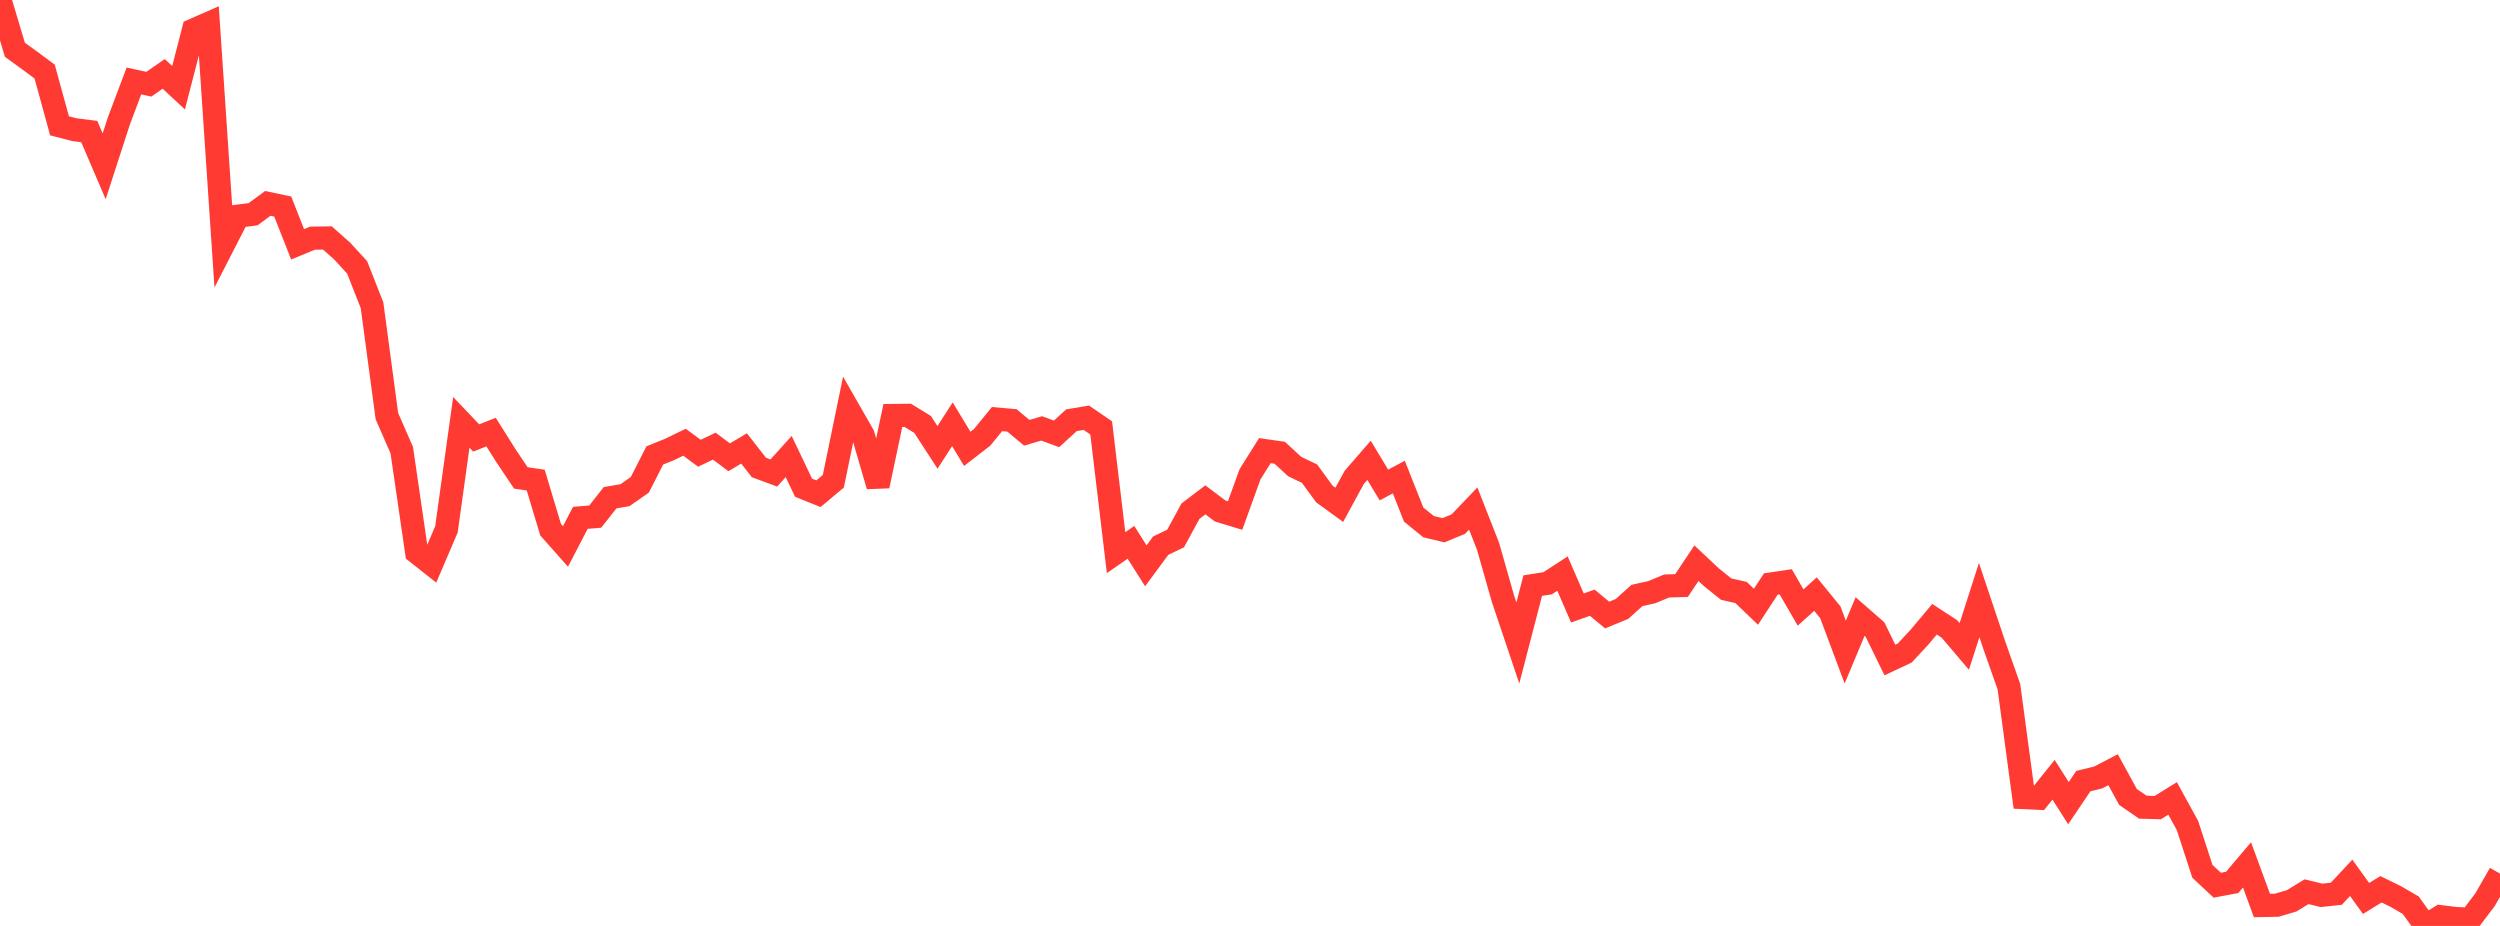 <?xml version="1.0" standalone="no"?>
<!DOCTYPE svg PUBLIC "-//W3C//DTD SVG 1.1//EN" "http://www.w3.org/Graphics/SVG/1.1/DTD/svg11.dtd">

<svg width="135" height="50" viewBox="0 0 135 50" preserveAspectRatio="none" 
  xmlns="http://www.w3.org/2000/svg"
  xmlns:xlink="http://www.w3.org/1999/xlink">


<polyline points="0.0, 0.0 0.804, 2.688 1.607, 3.27 2.411, 3.865 3.214, 6.794 4.018, 7.003 4.821, 7.104 5.625, 8.982 6.429, 6.502 7.232, 4.372 8.036, 4.548 8.839, 3.99 9.643, 4.738 10.446, 1.622 11.25, 1.268 12.054, 13.237 12.857, 11.672 13.661, 11.571 14.464, 10.983 15.268, 11.155 16.071, 13.193 16.875, 12.861 17.679, 12.85 18.482, 13.562 19.286, 14.44 20.089, 16.482 20.893, 22.471 21.696, 24.312 22.5, 29.831 23.304, 30.465 24.107, 28.589 24.911, 22.807 25.714, 23.65 26.518, 23.332 27.321, 24.608 28.125, 25.807 28.929, 25.926 29.732, 28.602 30.536, 29.508 31.339, 27.963 32.143, 27.896 32.946, 26.876 33.75, 26.74 34.554, 26.176 35.357, 24.595 36.161, 24.269 36.964, 23.88 37.768, 24.476 38.571, 24.091 39.375, 24.694 40.179, 24.216 40.982, 25.245 41.786, 25.542 42.589, 24.652 43.393, 26.337 44.196, 26.661 45.0, 25.988 45.804, 22.083 46.607, 23.486 47.411, 26.241 48.214, 22.437 49.018, 22.427 49.821, 22.921 50.625, 24.159 51.429, 22.909 52.232, 24.237 53.036, 23.615 53.839, 22.631 54.643, 22.701 55.446, 23.37 56.25, 23.134 57.054, 23.43 57.857, 22.693 58.661, 22.558 59.464, 23.107 60.268, 29.843 61.071, 29.286 61.875, 30.554 62.679, 29.465 63.482, 29.08 64.286, 27.602 65.089, 26.992 65.893, 27.596 66.696, 27.839 67.5, 25.613 68.304, 24.333 69.107, 24.449 69.911, 25.192 70.714, 25.577 71.518, 26.678 72.321, 27.26 73.125, 25.785 73.929, 24.857 74.732, 26.191 75.536, 25.762 76.339, 27.788 77.143, 28.44 77.946, 28.633 78.75, 28.301 79.554, 27.46 80.357, 29.508 81.161, 32.333 81.964, 34.72 82.768, 31.622 83.571, 31.497 84.375, 30.973 85.179, 32.831 85.982, 32.546 86.786, 33.213 87.589, 32.882 88.393, 32.156 89.196, 31.977 90.0, 31.643 90.804, 31.619 91.607, 30.413 92.411, 31.168 93.214, 31.813 94.018, 31.995 94.821, 32.765 95.625, 31.537 96.429, 31.417 97.232, 32.806 98.036, 32.081 98.839, 33.065 99.643, 35.212 100.446, 33.292 101.25, 33.995 102.054, 35.64 102.857, 35.262 103.661, 34.396 104.464, 33.439 105.268, 33.963 106.071, 34.907 106.875, 32.405 107.679, 34.804 108.482, 37.084 109.286, 43.07 110.089, 43.109 110.893, 42.107 111.696, 43.37 112.5, 42.179 113.304, 41.982 114.107, 41.565 114.911, 43.036 115.714, 43.588 116.518, 43.61 117.321, 43.114 118.125, 44.582 118.929, 47.049 119.732, 47.802 120.536, 47.65 121.339, 46.704 122.143, 48.896 122.946, 48.882 123.75, 48.645 124.554, 48.152 125.357, 48.349 126.161, 48.262 126.964, 47.404 127.768, 48.517 128.571, 48.021 129.375, 48.414 130.179, 48.881 130.982, 50.0 131.786, 49.499 132.589, 49.599 133.393, 49.639 134.196, 48.578 135.0, 47.175" fill="none" stroke="#ff3a33" stroke-width="1.25"/>

</svg>